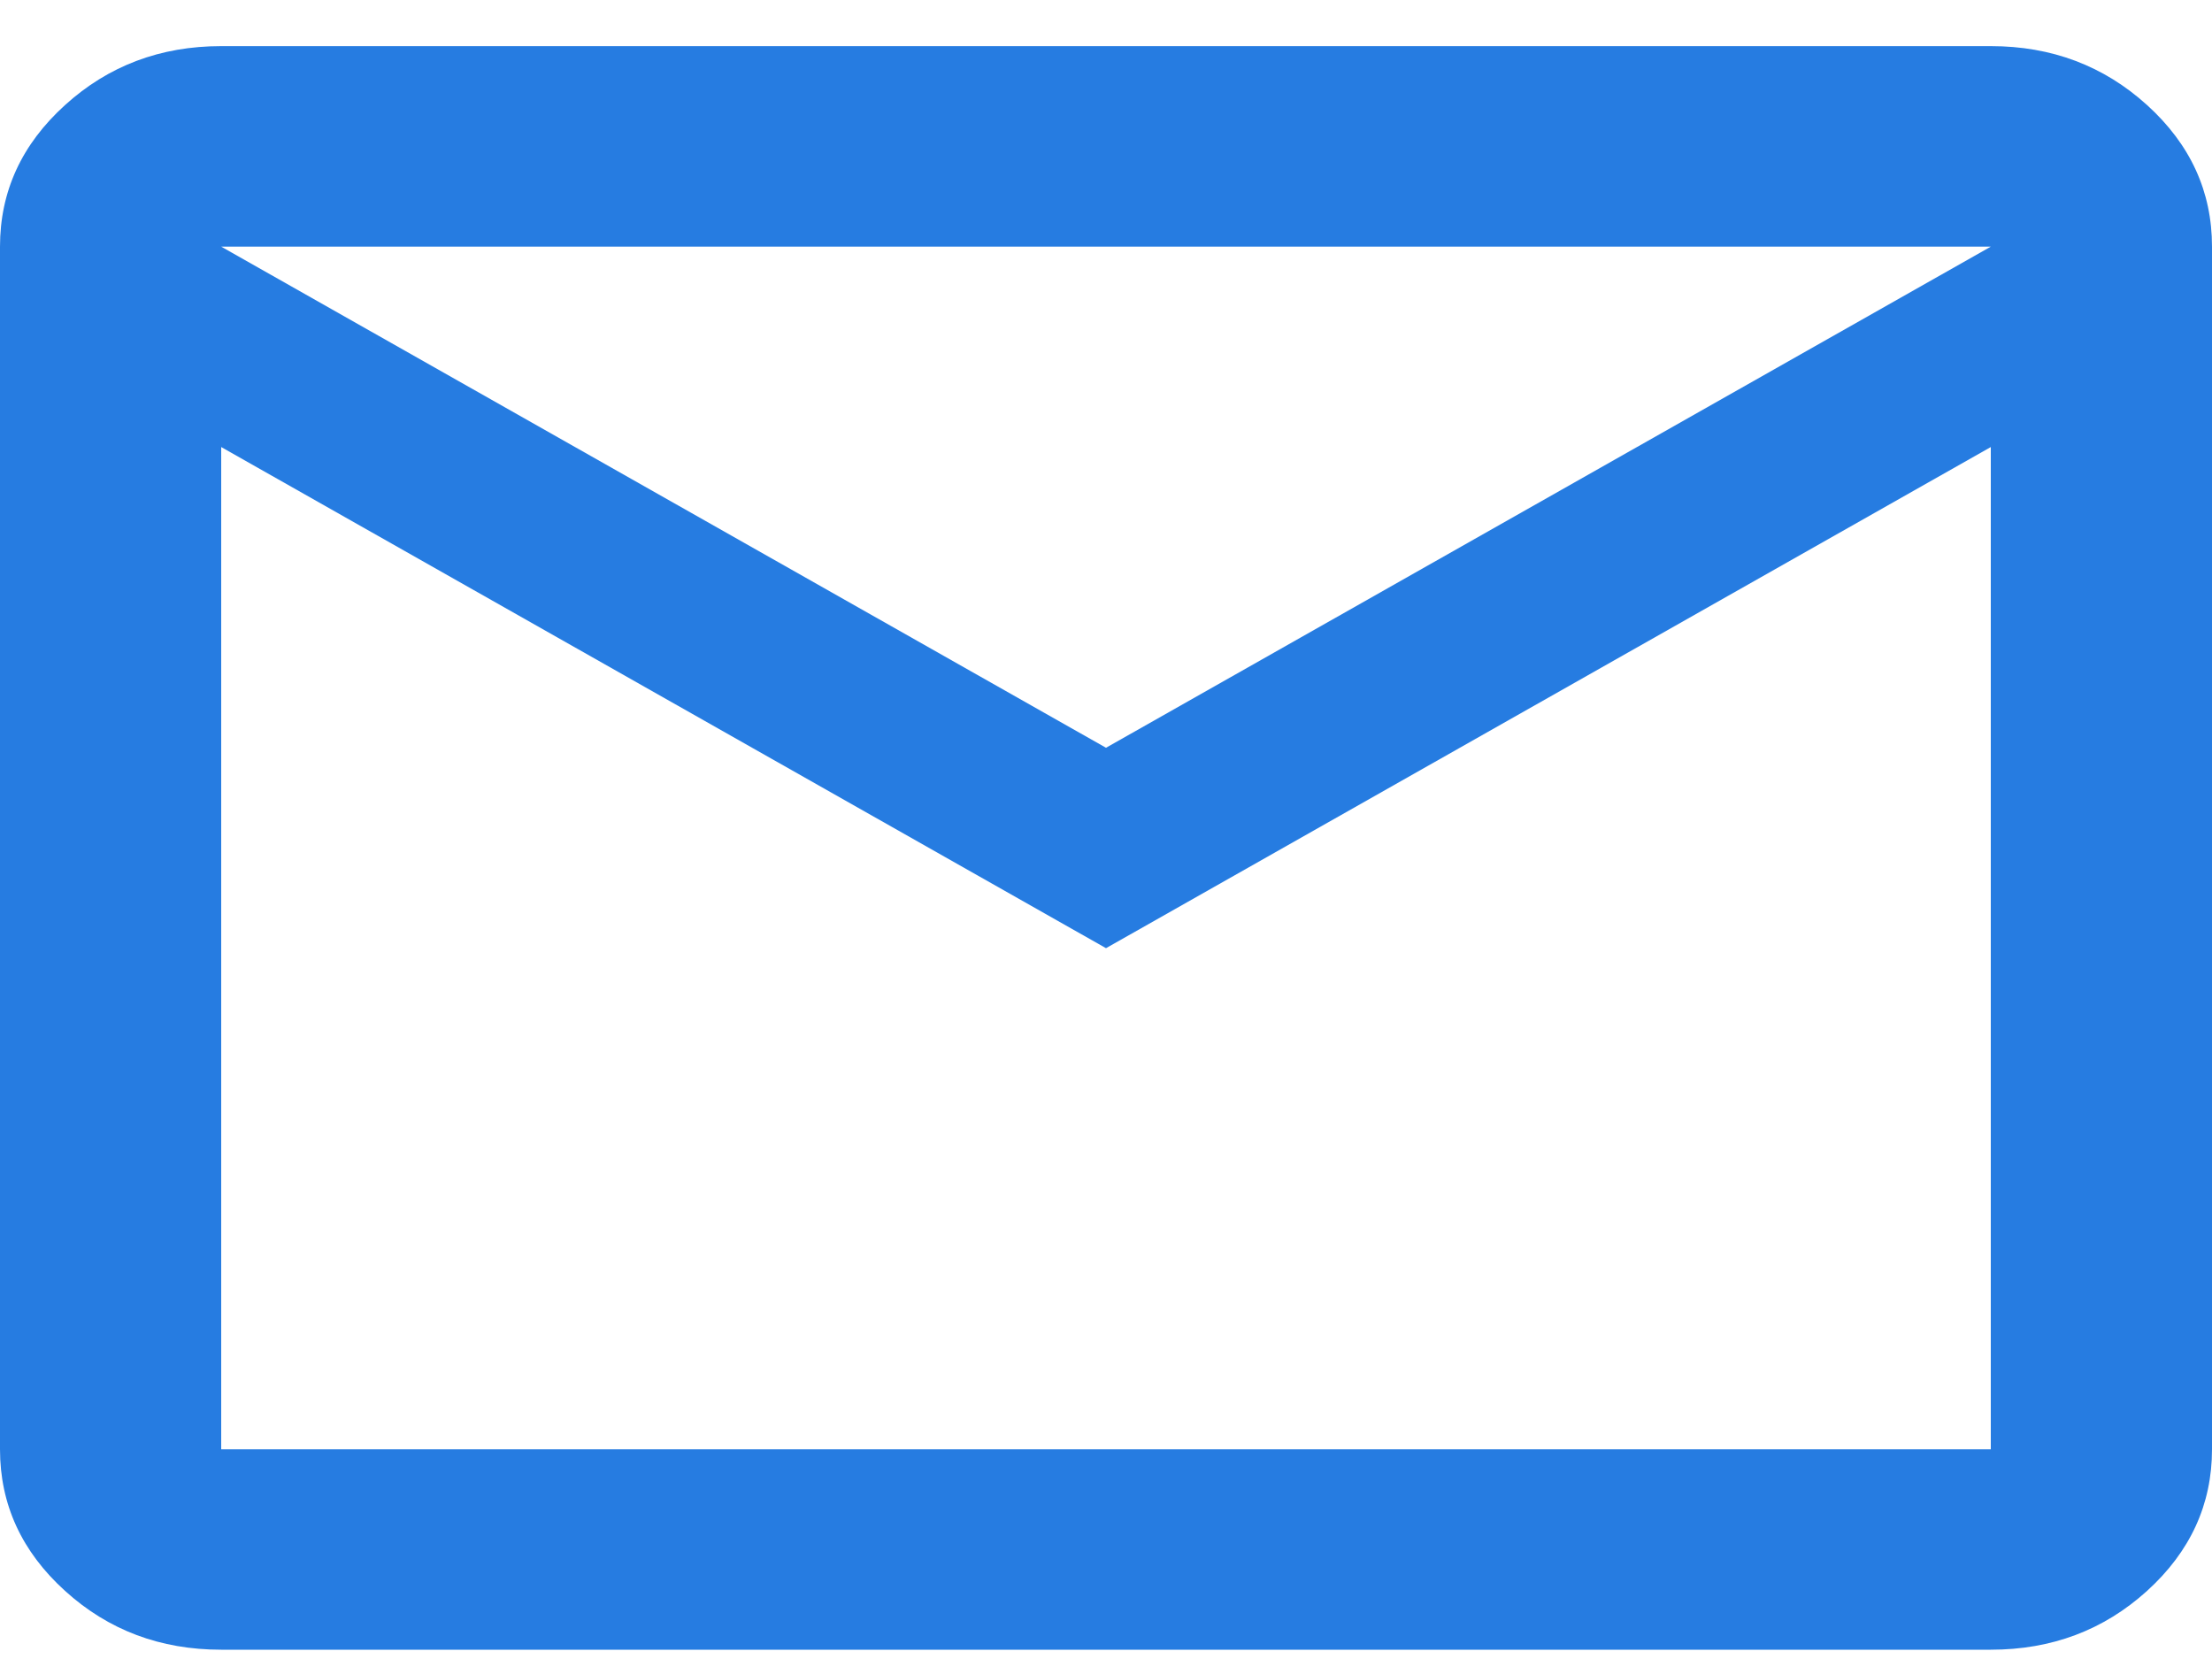<svg width="20" height="15" viewBox="0 0 20 15" fill="none" xmlns="http://www.w3.org/2000/svg">
<path d="M2 14.916C1.45 14.916 0.979 14.739 0.588 14.384C0.196 14.029 0 13.602 0 13.104V2.23C0 1.731 0.196 1.305 0.588 0.95C0.979 0.595 1.45 0.417 2 0.417H18C18.55 0.417 19.021 0.595 19.413 0.95C19.804 1.305 20 1.731 20 2.23V13.104C20 13.602 19.804 14.029 19.413 14.384C19.021 14.739 18.55 14.916 18 14.916H2ZM10 8.573L2 4.042V13.104H18V4.042L10 8.573ZM10 6.761L18 2.23H2L10 6.761ZM2 4.042V2.23V13.104V4.042Z" fill="#267CE1"/>
</svg>
